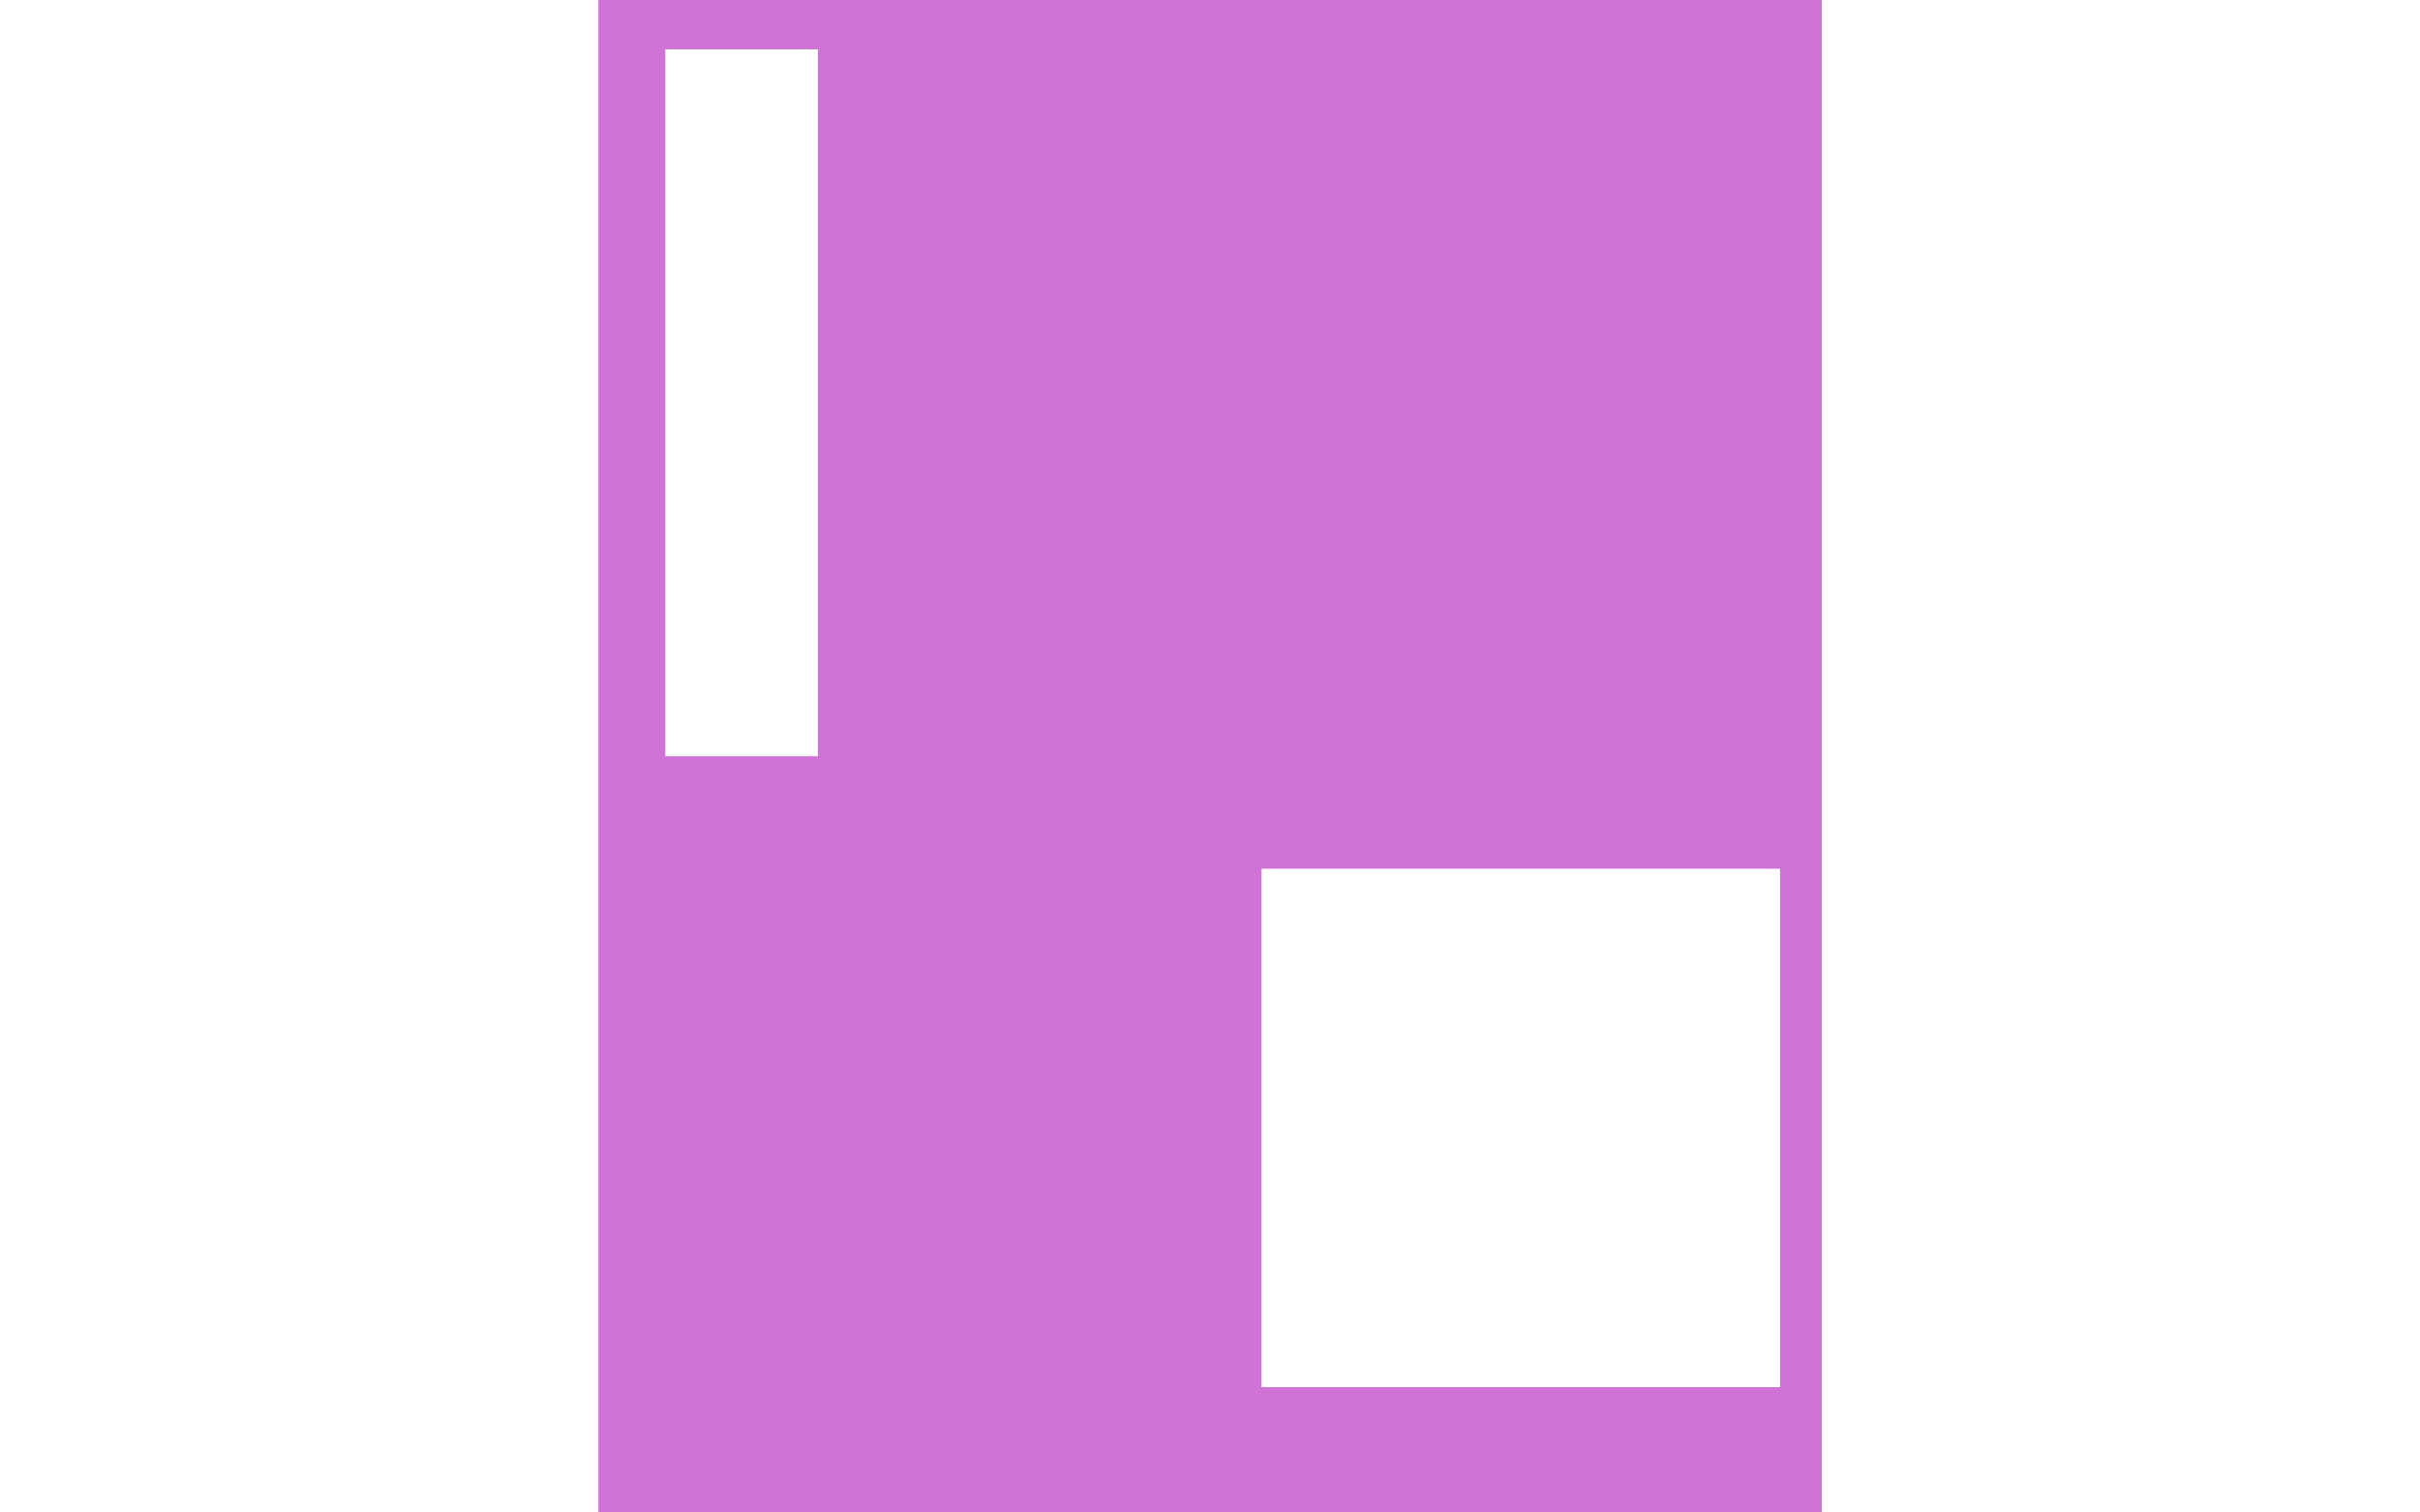 <?xml version="1.0" encoding="utf-8"?>
<!-- Generator: Adobe Illustrator 18.1.1, SVG Export Plug-In . SVG Version: 6.00 Build 0)  -->
<svg version="1.1" id="Calque_1" xmlns="http://www.w3.org/2000/svg" xmlns:xlink="http://www.w3.org/1999/xlink" x="0px" y="0px"
	 viewBox="0 0 1280 800" enable-background="new 0 0 1280 800" xml:space="preserve">
<g>
	<path fill="#D172D6" d="M316.5,0v800h647.1V0H316.5z M432.6,400h-80.7V26.1h80.7V400z M941.5,733.7H667.2V459.5h274.3V733.7z"/>
</g>
</svg>
